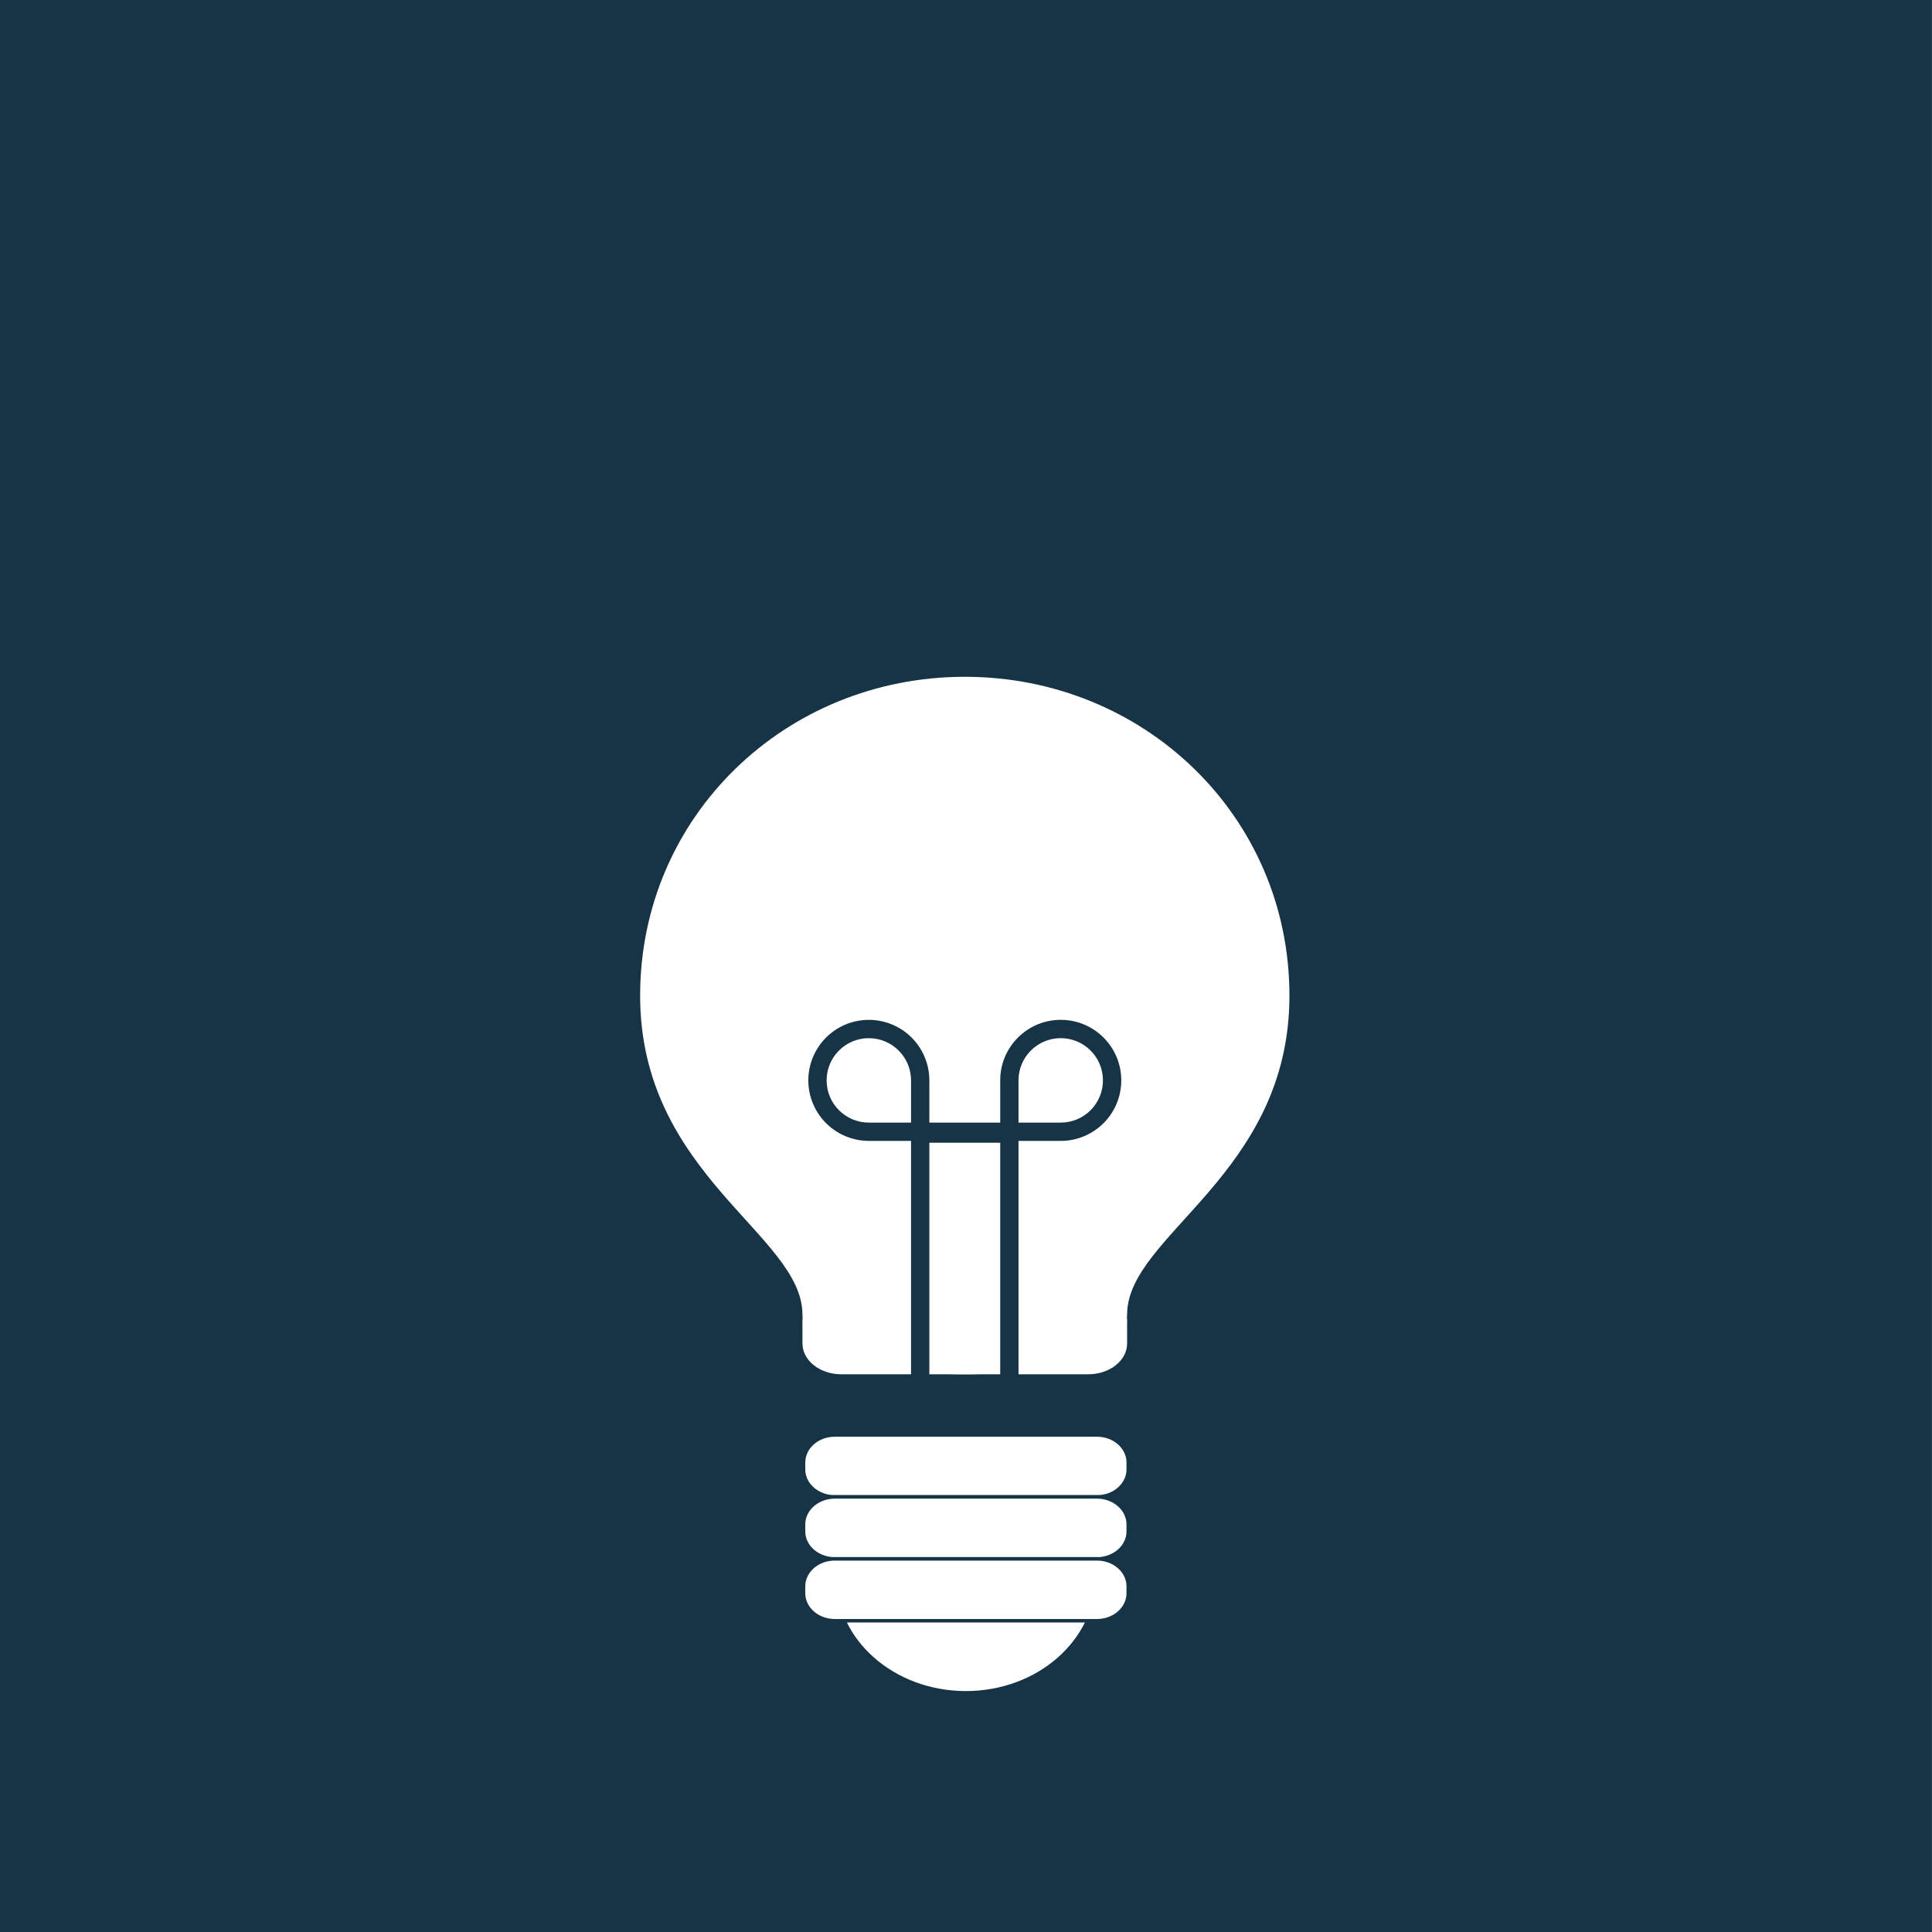 <?xml version="1.0" encoding="UTF-8"?>
<svg xmlns="http://www.w3.org/2000/svg" xmlns:xlink="http://www.w3.org/1999/xlink" id="er4yko10yjj1" viewBox="0 0 1000 1000" shape-rendering="geometricPrecision" text-rendering="geometricPrecision">
  <rect x="0" y="0" width="1000" height="1000" fill="#808080" stroke="none"/>
  <style><![CDATA[#er4yko10yjj4_ts {animation: er4yko10yjj4_ts__ts 2500ms linear infinite normal forwards}@keyframes er4yko10yjj4_ts__ts { 0% {transform: translate(268.048px,649.439px) scale(0,0);animation-timing-function: cubic-bezier(0.42,0,0.58,1)} 40% {transform: translate(268.048px,649.439px) scale(1,1)} 100% {transform: translate(268.048px,649.439px) scale(1,1)} }#er4yko10yjj4 {animation: er4yko10yjj4_c_o 2500ms linear infinite normal forwards}@keyframes er4yko10yjj4_c_o { 0% {opacity: 0;animation-timing-function: cubic-bezier(0.42,0,0.58,1)} 40% {opacity: 1;animation-timing-function: cubic-bezier(0.42,0,0.58,1)} 80% {opacity: 0} 100% {opacity: 0} }#er4yko10yjj6_ts {animation: er4yko10yjj6_ts__ts 2500ms linear infinite normal forwards}@keyframes er4yko10yjj6_ts__ts { 0% {transform: translate(232.15px,515.495px) scale(0,0);animation-timing-function: cubic-bezier(0.42,0,0.58,1)} 40% {transform: translate(232.15px,515.495px) scale(1,1)} 100% {transform: translate(232.15px,515.495px) scale(1,1)} }#er4yko10yjj6 {animation: er4yko10yjj6_c_o 2500ms linear infinite normal forwards}@keyframes er4yko10yjj6_c_o { 0% {opacity: 0;animation-timing-function: cubic-bezier(0.42,0,0.58,1)} 40% {opacity: 1;animation-timing-function: cubic-bezier(0.42,0,0.58,1)} 80% {opacity: 0} 100% {opacity: 0} }#er4yko10yjj8_ts {animation: er4yko10yjj8_ts__ts 2500ms linear infinite normal forwards}@keyframes er4yko10yjj8_ts__ts { 0% {transform: translate(268.036px,381.625px) scale(0,0);animation-timing-function: cubic-bezier(0.42,0,0.58,1)} 40% {transform: translate(268.036px,381.625px) scale(1,1)} 100% {transform: translate(268.036px,381.625px) scale(1,1)} }#er4yko10yjj8 {animation: er4yko10yjj8_c_o 2500ms linear infinite normal forwards}@keyframes er4yko10yjj8_c_o { 0% {opacity: 0;animation-timing-function: cubic-bezier(0.42,0,0.58,1)} 40% {opacity: 1;animation-timing-function: cubic-bezier(0.42,0,0.58,1)} 80% {opacity: 0} 100% {opacity: 0} }#er4yko10yjj10_ts {animation: er4yko10yjj10_ts__ts 2500ms linear infinite normal forwards}@keyframes er4yko10yjj10_ts__ts { 0% {transform: translate(366.076px,283.496px) scale(0,0);animation-timing-function: cubic-bezier(0.42,0,0.58,1)} 40% {transform: translate(366.076px,283.496px) scale(1,1)} 100% {transform: translate(366.076px,283.496px) scale(1,1)} }#er4yko10yjj10 {animation: er4yko10yjj10_c_o 2500ms linear infinite normal forwards}@keyframes er4yko10yjj10_c_o { 0% {opacity: 0;animation-timing-function: cubic-bezier(0.42,0,0.58,1)} 40% {opacity: 1;animation-timing-function: cubic-bezier(0.42,0,0.58,1)} 80% {opacity: 0} 100% {opacity: 0} }#er4yko10yjj12_ts {animation: er4yko10yjj12_ts__ts 2500ms linear infinite normal forwards}@keyframes er4yko10yjj12_ts__ts { 0% {transform: translate(500.005px,247.64px) scale(0,0);animation-timing-function: cubic-bezier(0.42,0,0.58,1)} 40% {transform: translate(500.005px,247.64px) scale(1,1)} 100% {transform: translate(500.005px,247.64px) scale(1,1)} }#er4yko10yjj12 {animation: er4yko10yjj12_c_o 2500ms linear infinite normal forwards}@keyframes er4yko10yjj12_c_o { 0% {opacity: 0;animation-timing-function: cubic-bezier(0.42,0,0.58,1)} 40% {opacity: 1;animation-timing-function: cubic-bezier(0.42,0,0.58,1)} 80% {opacity: 0} 100% {opacity: 0} }#er4yko10yjj14_ts {animation: er4yko10yjj14_ts__ts 2500ms linear infinite normal forwards}@keyframes er4yko10yjj14_ts__ts { 0% {transform: translate(634.481px,283.496px) scale(0,0);animation-timing-function: cubic-bezier(0.42,0,0.58,1)} 40% {transform: translate(634.481px,283.496px) scale(1,1)} 100% {transform: translate(634.481px,283.496px) scale(1,1)} }#er4yko10yjj14 {animation: er4yko10yjj14_c_o 2500ms linear infinite normal forwards}@keyframes er4yko10yjj14_c_o { 0% {opacity: 0;animation-timing-function: cubic-bezier(0.42,0,0.58,1)} 40% {opacity: 1;animation-timing-function: cubic-bezier(0.42,0,0.58,1)} 80% {opacity: 0} 100% {opacity: 0} }#er4yko10yjj16_ts {animation: er4yko10yjj16_ts__ts 2500ms linear infinite normal forwards}@keyframes er4yko10yjj16_ts__ts { 0% {transform: translate(731.963px,381.625px) scale(0,0);animation-timing-function: cubic-bezier(0.42,0,0.58,1)} 40% {transform: translate(731.963px,381.625px) scale(1,1)} 100% {transform: translate(731.963px,381.625px) scale(1,1)} }#er4yko10yjj16 {animation: er4yko10yjj16_c_o 2500ms linear infinite normal forwards}@keyframes er4yko10yjj16_c_o { 0% {opacity: 0;animation-timing-function: cubic-bezier(0.42,0,0.58,1)} 40% {opacity: 1;animation-timing-function: cubic-bezier(0.42,0,0.58,1)} 80% {opacity: 0} 100% {opacity: 0} }#er4yko10yjj18_ts {animation: er4yko10yjj18_ts__ts 2500ms linear infinite normal forwards}@keyframes er4yko10yjj18_ts__ts { 0% {transform: translate(767.84px,515.495px) scale(0,0);animation-timing-function: cubic-bezier(0.42,0,0.58,1)} 40% {transform: translate(767.84px,515.495px) scale(1,1)} 100% {transform: translate(767.84px,515.495px) scale(1,1)} }#er4yko10yjj18 {animation: er4yko10yjj18_c_o 2500ms linear infinite normal forwards}@keyframes er4yko10yjj18_c_o { 0% {opacity: 0;animation-timing-function: cubic-bezier(0.42,0,0.58,1)} 40% {opacity: 1;animation-timing-function: cubic-bezier(0.42,0,0.58,1)} 80% {opacity: 0} 100% {opacity: 0} }#er4yko10yjj20_ts {animation: er4yko10yjj20_ts__ts 2500ms linear infinite normal forwards}@keyframes er4yko10yjj20_ts__ts { 0% {transform: translate(731.967px,649.439px) scale(0,0);animation-timing-function: cubic-bezier(0.42,0,0.58,1)} 40% {transform: translate(731.967px,649.439px) scale(1,1)} 100% {transform: translate(731.967px,649.439px) scale(1,1)} }#er4yko10yjj20 {animation: er4yko10yjj20_c_o 2500ms linear infinite normal forwards}@keyframes er4yko10yjj20_c_o { 0% {opacity: 0;animation-timing-function: cubic-bezier(0.42,0,0.58,1)} 40% {opacity: 1;animation-timing-function: cubic-bezier(0.42,0,0.58,1)} 80% {opacity: 0} 100% {opacity: 0} }#er4yko10yjj22_ts {animation: er4yko10yjj22_ts__ts 2500ms linear infinite normal forwards}@keyframes er4yko10yjj22_ts__ts { 0% {transform: translate(499.37px,613.25px) scale(0.9,0.9);animation-timing-function: cubic-bezier(0.42,0,0.58,1)} 40% {transform: translate(499.37px,613.25px) scale(1,1);animation-timing-function: cubic-bezier(0.42,0,0.58,1)} 80% {transform: translate(499.37px,613.25px) scale(0.9,0.9)} 100% {transform: translate(499.37px,613.25px) scale(0.9,0.9)} }]]></style>
  <g id="er4yko10yjj2">
    <rect id="er4yko10yjj3" width="1000" height="1000" rx="0" ry="0" transform="matrix(1 0 0 1 -0.063 -0)" fill="rgb(23,52,70)" stroke="none" stroke-width="1"></rect>
  </g>
  <g id="er4yko10yjj4_ts" transform="translate(268.048,649.439) scale(0,0)">
    <g id="er4yko10yjj4" transform="translate(-268.048,-649.439)" opacity="0">
      <rect id="er4yko10yjj5" width="153.05" height="21.05" rx="0" ry="0" transform="matrix(0.866 -0.5 0.5 0.866 130.228 716.847)" fill="rgb(255,255,255)" stroke="none" stroke-width="1"></rect>
    </g>
  </g>
  <g id="er4yko10yjj6_ts" transform="translate(232.15,515.495) scale(0,0)">
    <g id="er4yko10yjj6" transform="translate(-232.15,-515.495)" opacity="0">
      <rect id="er4yko10yjj7" width="153.06" height="21.05" rx="0" ry="0" transform="matrix(1 0 0 1 79.09 504.97)" fill="rgb(255,255,255)" stroke="none" stroke-width="1"></rect>
    </g>
  </g>
  <g id="er4yko10yjj8_ts" transform="translate(268.036,381.625) scale(0,0)">
    <g id="er4yko10yjj8" transform="translate(-268.036,-381.625)" opacity="0">
      <rect id="er4yko10yjj9" width="21.05" height="153.05" rx="0" ry="0" transform="matrix(0.5 -0.866 0.866 0.5 130.228 314.161)" fill="rgb(255,255,255)" stroke="none" stroke-width="1"></rect>
    </g>
  </g>
  <g id="er4yko10yjj10_ts" transform="translate(366.076,283.496) scale(0,0)">
    <g id="er4yko10yjj10" transform="translate(-366.076,-283.496)" opacity="0">
      <rect id="er4yko10yjj11" width="21.05" height="153.06" rx="0" ry="0" transform="matrix(0.866 -0.5 0.5 0.866 280.431 156.212)" fill="rgb(255,255,255)" stroke="none" stroke-width="1"></rect>
    </g>
  </g>
  <g id="er4yko10yjj12_ts" transform="translate(500.005,247.64) scale(0,0)">
    <g id="er4yko10yjj12" transform="translate(-500.005,-247.64)" opacity="0">
      <rect id="er4yko10yjj13" width="21.05" height="153.05" rx="0" ry="0" transform="matrix(1 0 0 1 489.48 94.59)" fill="rgb(255,255,255)" stroke="none" stroke-width="1"></rect>
    </g>
  </g>
  <g id="er4yko10yjj14_ts" transform="translate(634.481,283.496) scale(0,0)">
    <g id="er4yko10yjj14" transform="translate(-634.481,-283.496)" opacity="0">
      <rect id="er4yko10yjj15" width="153.06" height="21.05" rx="0" ry="0" transform="matrix(0.5 -0.866 0.866 0.5 625.365 278.235)" fill="rgb(255,255,255)" stroke="none" stroke-width="1"></rect>
    </g>
  </g>
  <g id="er4yko10yjj16_ts" transform="translate(731.963,381.625) scale(0,0)">
    <g id="er4yko10yjj16" transform="translate(-731.963,-381.625)" opacity="0">
      <rect id="er4yko10yjj17" width="153.05" height="21.05" rx="0" ry="0" transform="matrix(0.866 -0.5 0.5 0.866 726.702 372.509)" fill="rgb(255,255,255)" stroke="none" stroke-width="1"></rect>
    </g>
  </g>
  <g id="er4yko10yjj18_ts" transform="translate(767.84,515.495) scale(0,0)">
    <g id="er4yko10yjj18" transform="translate(-767.84,-515.495)" opacity="0">
      <rect id="er4yko10yjj19" width="153.06" height="21.05" rx="0" ry="0" transform="matrix(1 0 0 1 767.84 504.97)" fill="rgb(255,255,255)" stroke="none" stroke-width="1"></rect>
    </g>
  </g>
  <g id="er4yko10yjj20_ts" transform="translate(731.967,649.439) scale(0,0)">
    <g id="er4yko10yjj20" transform="translate(-731.967,-649.439)" opacity="0">
      <rect id="er4yko10yjj21" width="21.05" height="153.05" rx="0" ry="0" transform="matrix(0.5 -0.866 0.866 0.5 726.705 658.553)" fill="rgb(255,255,255)" stroke="none" stroke-width="1"></rect>
    </g>
  </g>
  <g id="er4yko10yjj22_ts" transform="translate(499.37,613.25) scale(0.9,0.9)">
    <g id="er4yko10yjj22" transform="translate(-499.37,-613.25)">
      <g id="er4yko10yjj23">
        <path id="er4yko10yjj24" d="M500,905.41C541.75,905.41,575.59,875.63,575.59,838.9L424.41,838.9C424.41,875.63,458.25,905.41,500,905.41Z" fill="rgb(255,255,255)" stroke="rgb(23,52,70)" stroke-width="2" stroke-miterlimit="10"></path>
        <path id="er4yko10yjj25" d="M424.63,757.13L575.37,757.13C585.3,757.13,593.37,764.22,593.37,772.96L593.37,776.91C593.37,785.66,585.31,792.74,575.37,792.74L424.63,792.74C414.7,792.74,406.63,785.66,406.63,776.91L406.63,773C406.64,764.22,414.7,757.13,424.63,757.13Z" fill="rgb(255,255,255)" stroke="rgb(23,52,70)" stroke-width="2" stroke-miterlimit="10"></path>
        <path id="er4yko10yjj26" d="M424.63,792.74L575.37,792.74C585.3,792.74,593.37,799.83,593.37,808.57L593.37,812.57C593.37,821.31,585.31,828.4,575.37,828.4L424.63,828.4C414.7,828.4,406.63,821.31,406.63,812.57L406.63,808.57C406.64,799.83,414.7,792.74,424.63,792.74Z" fill="rgb(255,255,255)" stroke="rgb(23,52,70)" stroke-width="2" stroke-miterlimit="10"></path>
        <path id="er4yko10yjj27" d="M424.63,828.36L575.37,828.36C585.3,828.36,593.37,835.44,593.37,844.19L593.37,848.14C593.37,856.88,585.31,863.97,575.37,863.97L424.63,863.97C414.7,863.97,406.63,856.88,406.63,848.14L406.63,844.19C406.64,835.44,414.7,828.36,424.63,828.36Z" fill="rgb(255,255,255)" stroke="rgb(23,52,70)" stroke-width="2" stroke-miterlimit="10"></path>
        <path id="er4yko10yjj28" d="M406,690.15L592.73,690.15L592.73,704.48C592.73,714.29,582.73,722.23,570.33,722.23L428.41,722.23C416.04,722.23,406.01,714.29,406.01,704.48Z" fill="rgb(255,255,255)" stroke="none" stroke-width="1"></path>
      </g>
      <g id="er4yko10yjj29">
        <path id="er4yko10yjj30" d="M312.66,504.47C312.66,401.32,396.25,321.09,499.37,321.09C602.49,321.09,686.08,401.32,686.08,504.47C686.08,607.62,592.73,642,592.73,687.85C592.73,715.97,522.48,726.85,468.16,720.47C433.92,716.47,406.01,705.58,406.01,687.85C406,642,312.66,607.62,312.66,504.47Z" fill="rgb(255,255,255)" stroke="none" stroke-width="1"></path>
        <path id="er4yko10yjj31" d="M554.57,588L519.75,588L519.75,553.2C519.744,533.975,535.325,518.386,554.55,518.38C573.775,518.374,589.364,533.955,589.37,553.18C589.376,572.405,573.795,587.994,554.57,588ZM530.27,577.48L554.57,577.48C567.977,577.469,578.837,566.594,578.83,553.187C578.823,539.78,567.95,528.916,554.543,528.92C541.136,528.924,530.27,539.793,530.27,553.2Z" fill="rgb(23,52,70)" stroke="none" stroke-width="1"></path>
        <path id="er4yko10yjj32" d="M479,588L444.18,588C430.1,587.996,417.409,579.51,412.025,566.5C406.641,553.489,409.626,538.517,419.586,528.565C429.547,518.613,444.522,515.642,457.527,521.036C470.533,526.431,479.008,539.13,479,553.21ZM444.19,528.92C430.781,528.92,419.91,539.791,419.91,553.2C419.91,566.609,430.781,577.48,444.19,577.48L468.47,577.48L468.47,553.21C468.459,539.801,457.589,528.936,444.18,528.93Z" fill="rgb(23,52,70)" stroke="none" stroke-width="1"></path>
        <polygon id="er4yko10yjj33" points="478.99,722.81 478.99,589.06 519.75,589.06 519.75,722.81 530.27,722.81 530.27,577.49 468.46,577.49 468.46,722.81 478.99,722.81" fill="rgb(23,52,70)" stroke="none" stroke-width="1"></polygon>
      </g>
    </g>
  </g>
</svg>
